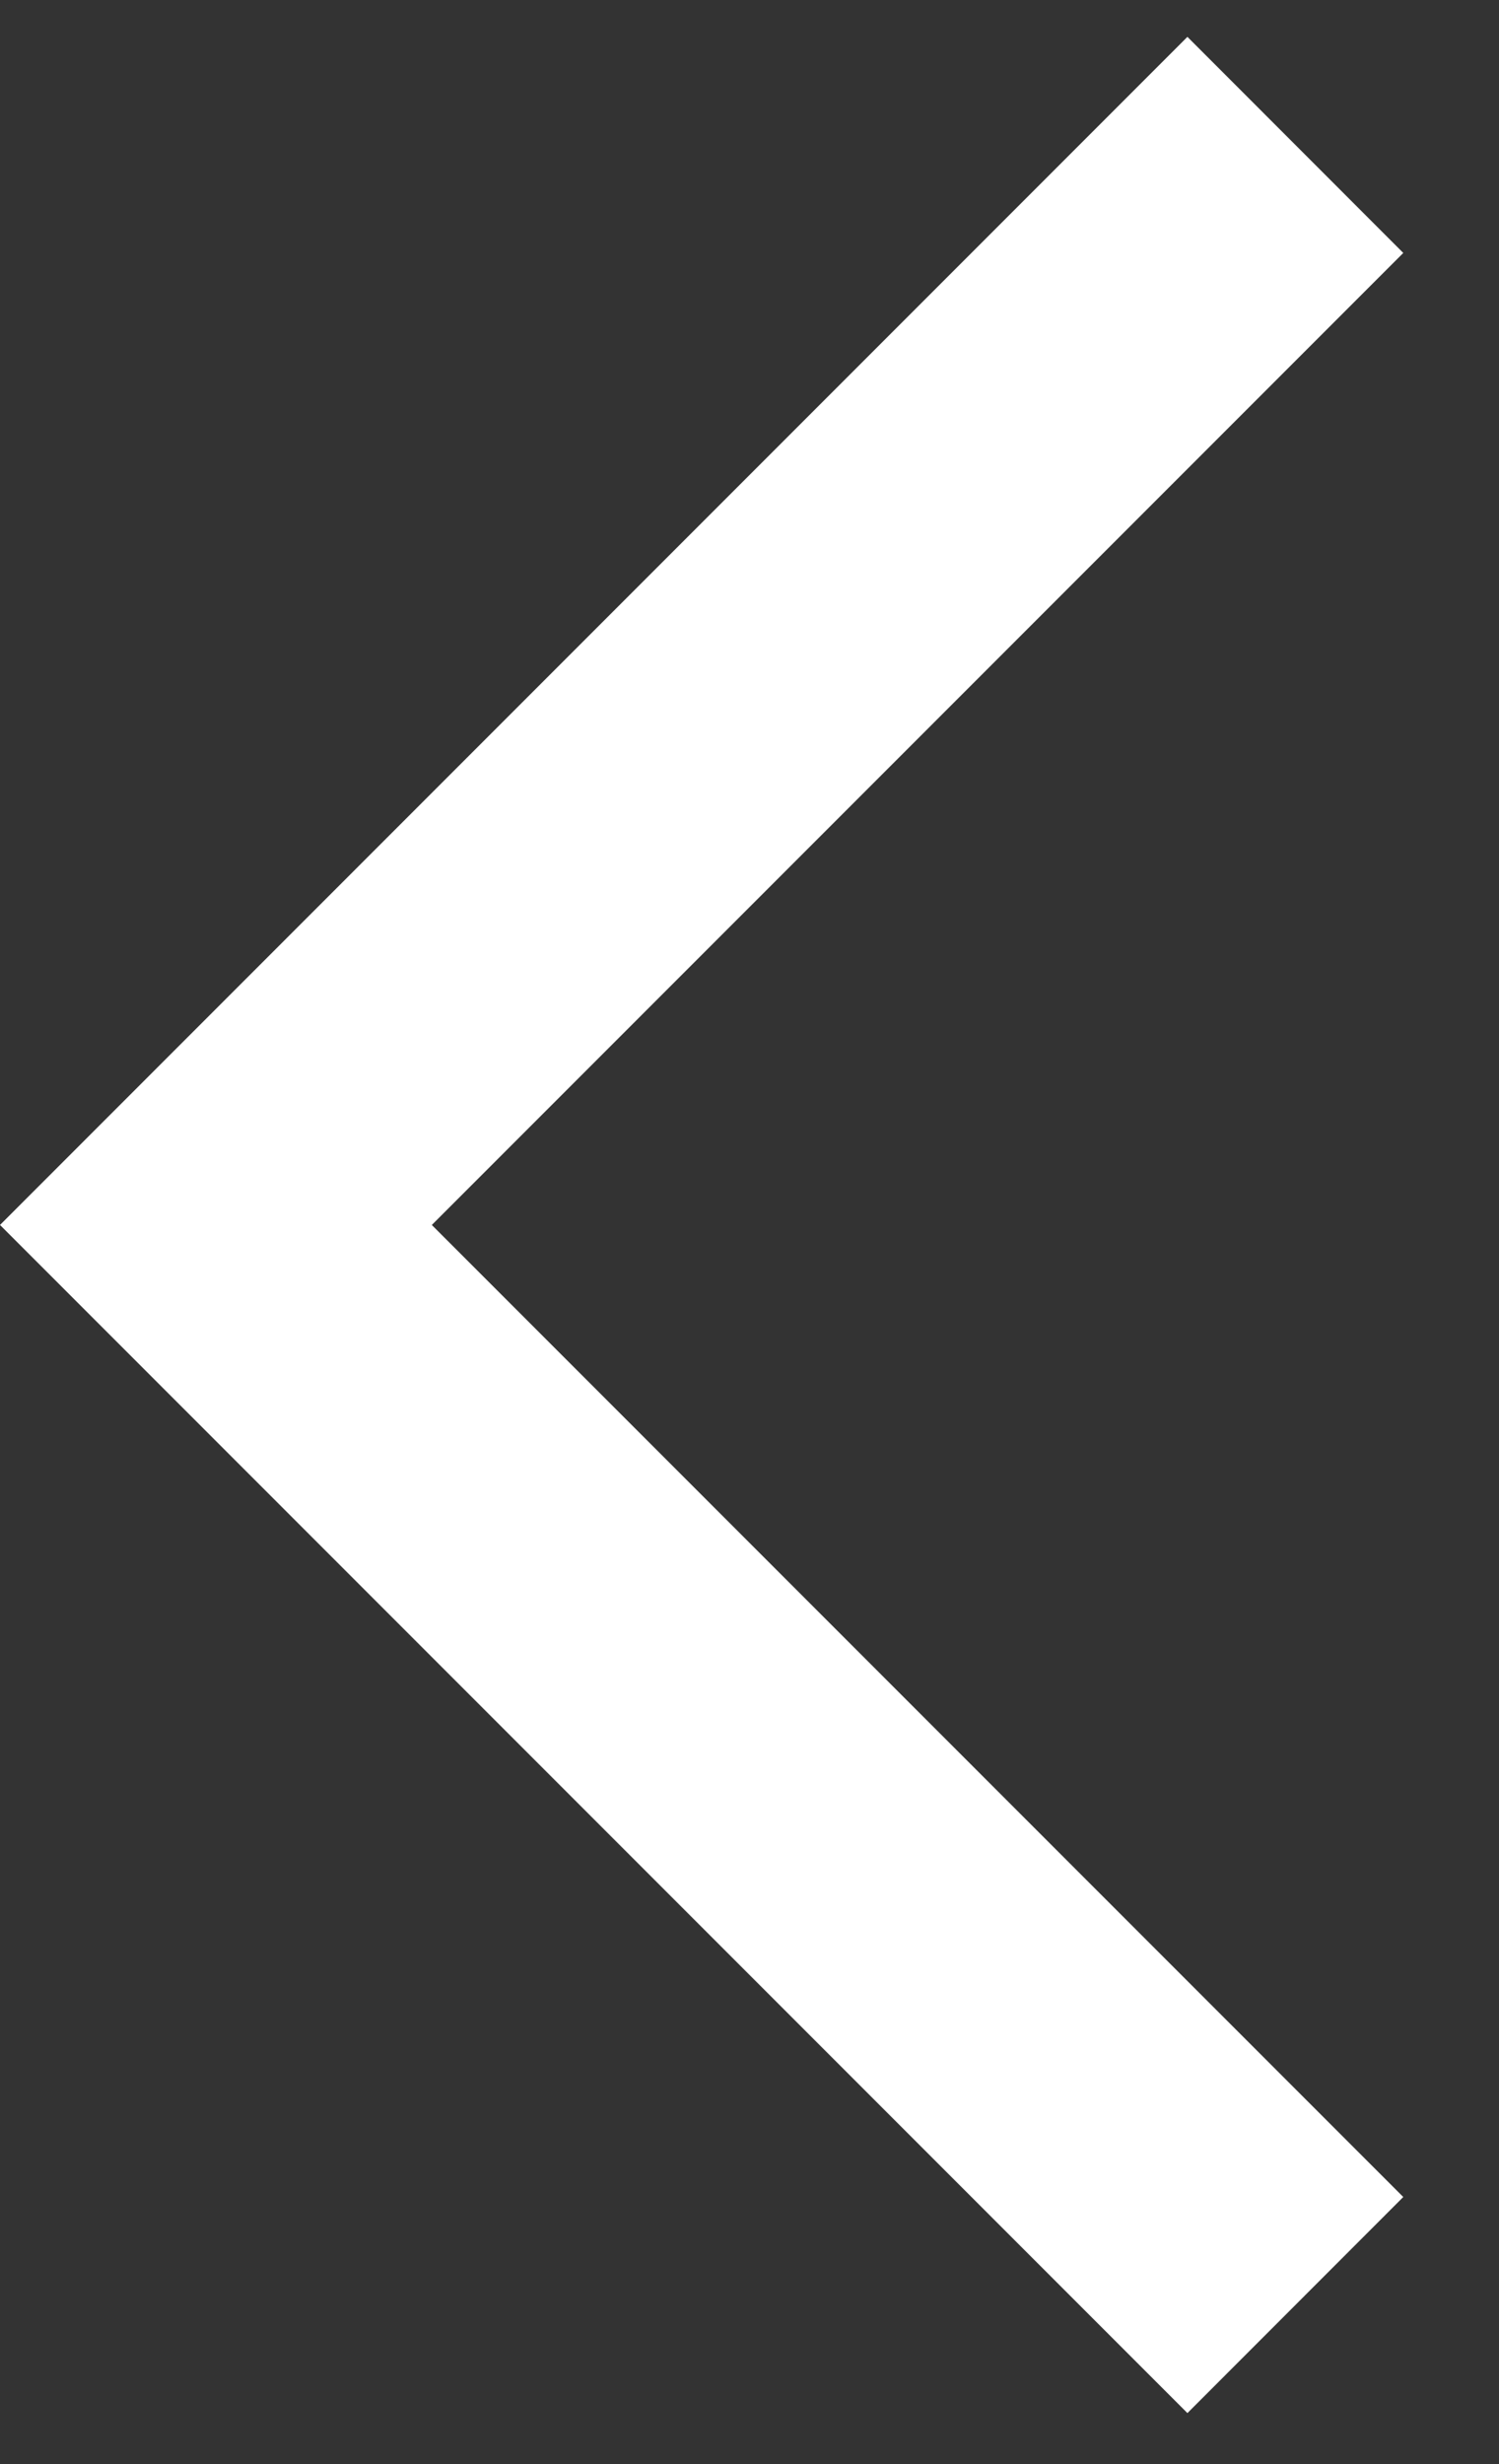 <svg width="14" height="23" viewBox="0 0 14 23" fill="none" xmlns="http://www.w3.org/2000/svg">
<rect x="0" y="0" width="14" height="23" fill="#333333" stroke="none"/>
<path fill-rule="evenodd" clip-rule="evenodd" d="M13.106 2.361L11.09 0.344L4.38327e-05 11.434L8.39719e-05 11.434L4.01392e-05 11.434L11.09 22.524L13.106 20.507L4.033 11.434L13.106 2.361Z" fill="white"/>
</svg>
